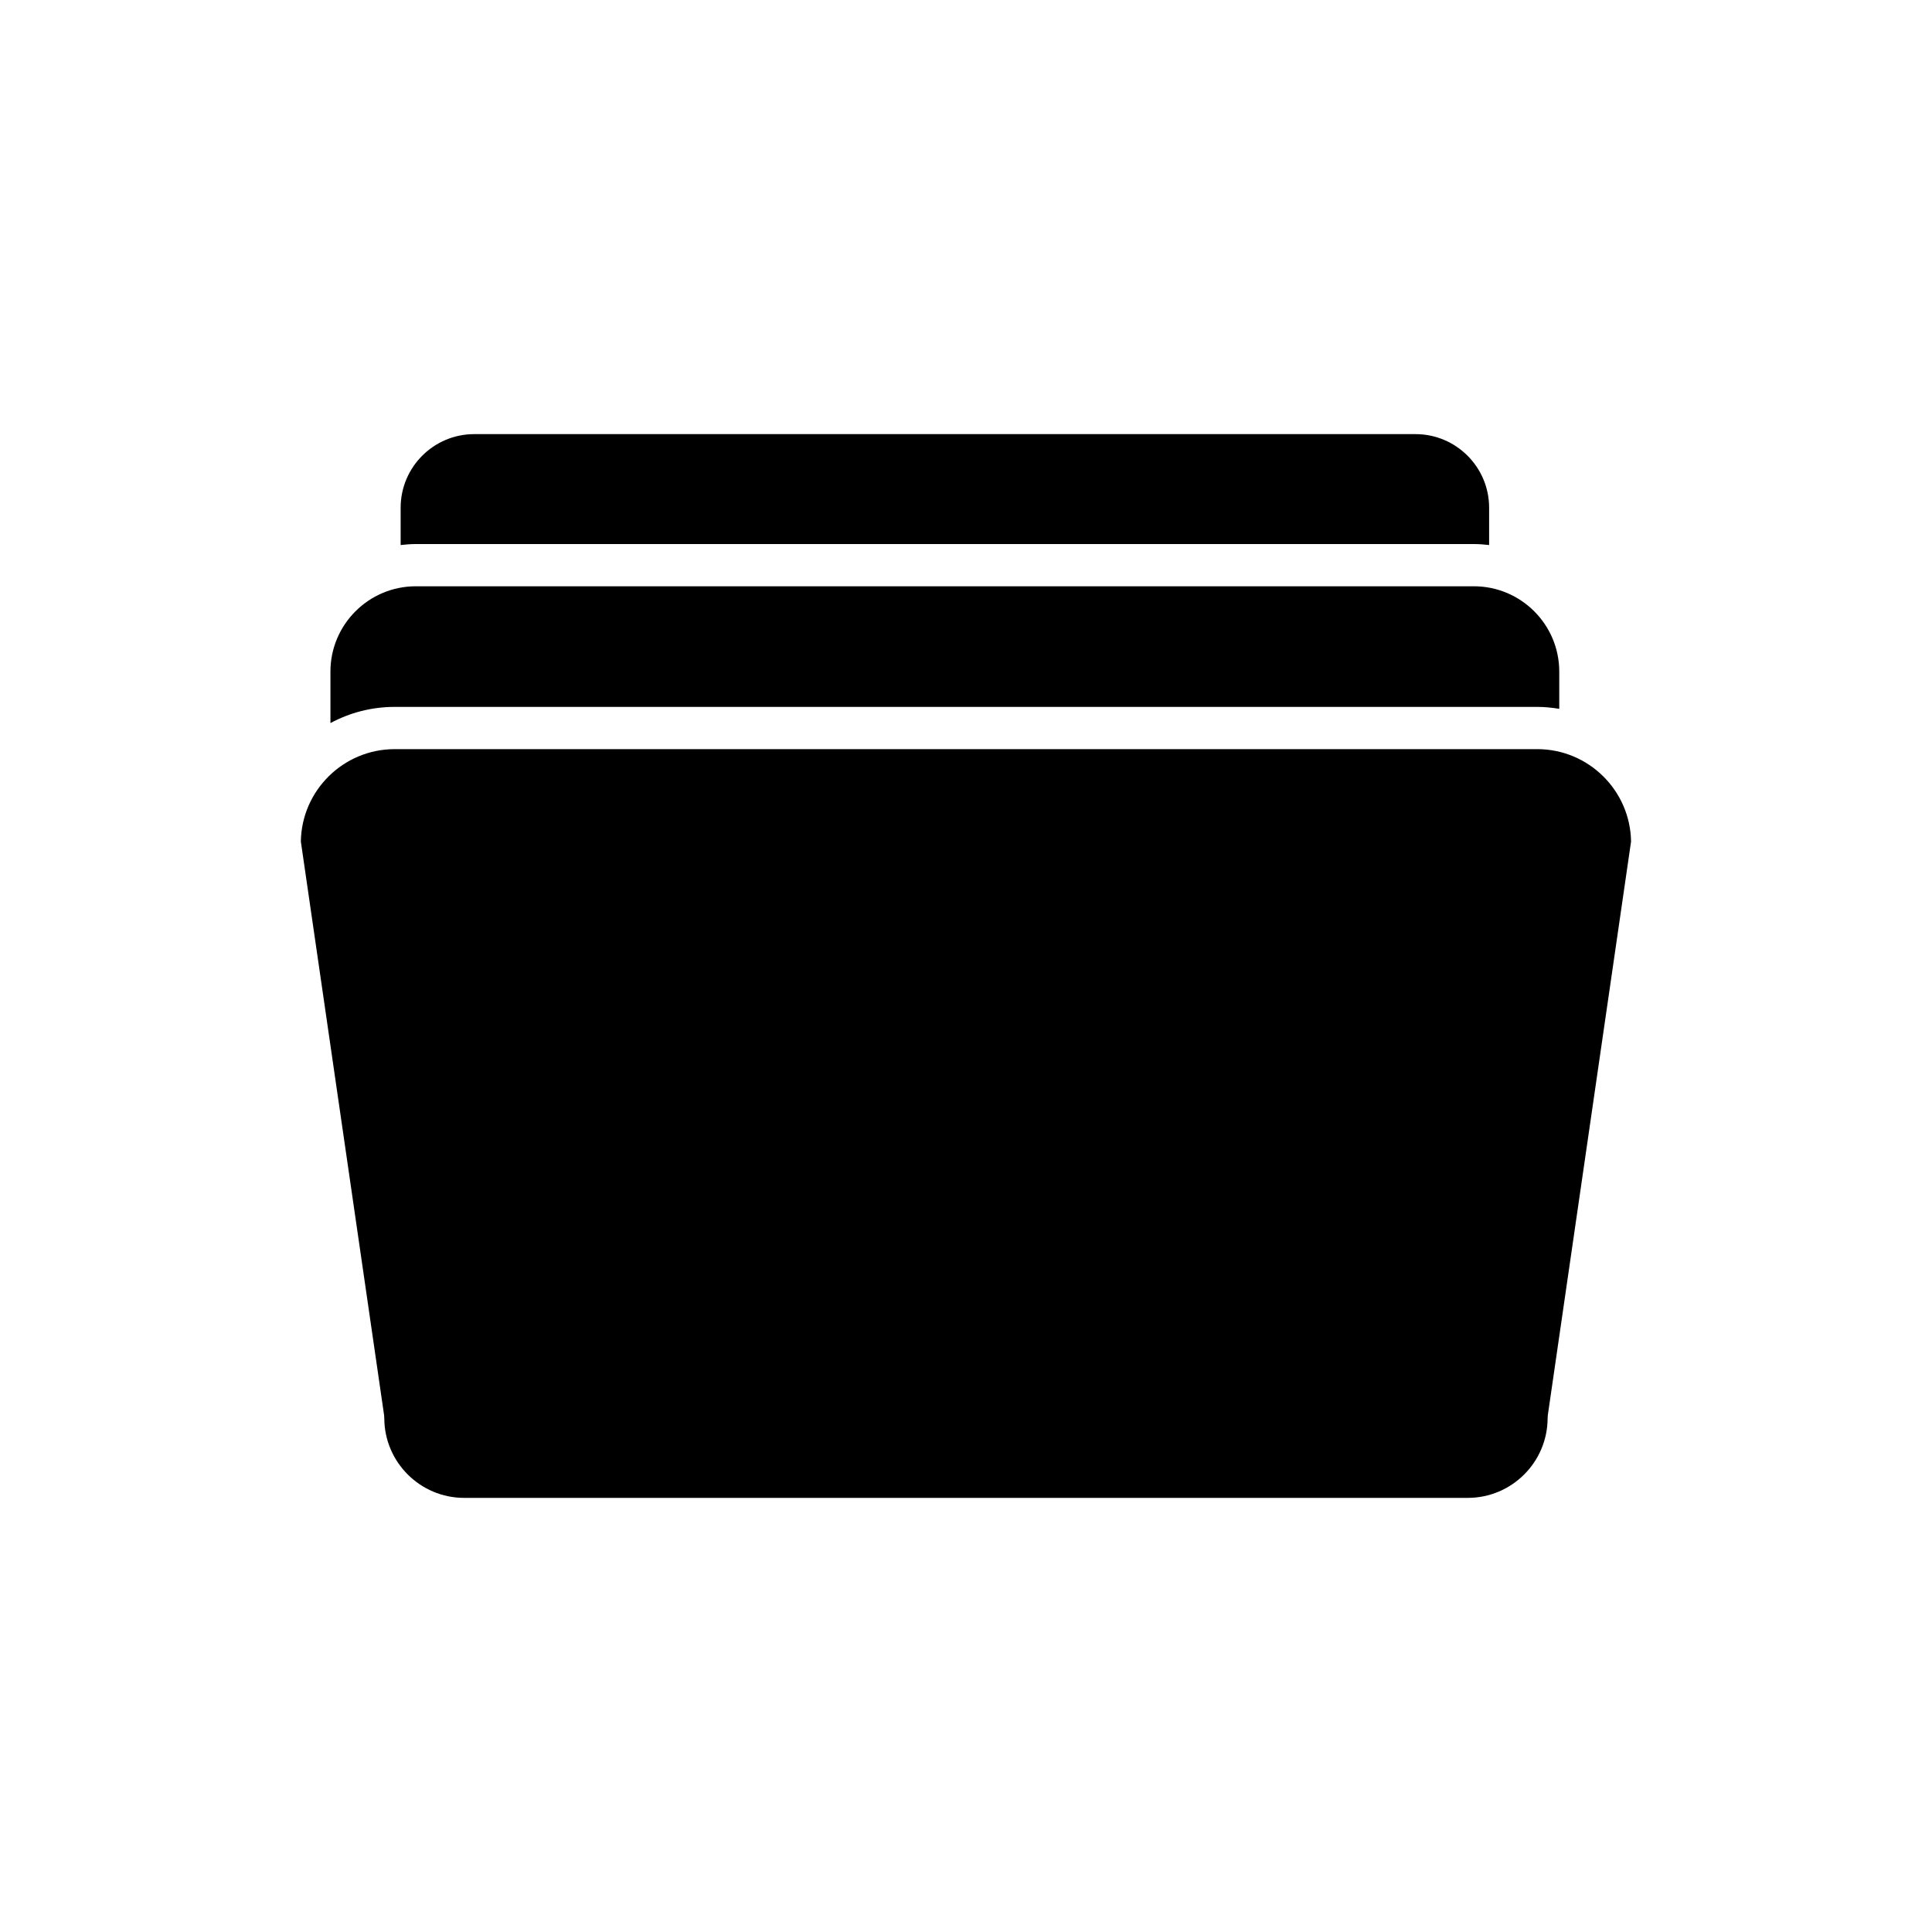 <?xml version="1.0" encoding="UTF-8"?>
<!-- Uploaded to: ICON Repo, www.svgrepo.com, Generator: ICON Repo Mixer Tools -->
<svg fill="#000000" width="800px" height="800px" version="1.1" viewBox="144 144 512 512" xmlns="http://www.w3.org/2000/svg">
 <g>
  <path d="m534.61 288.18c1.363 0 2.703 0.105 4.023 0.262v-9.891c0-10.754-8.75-19.504-19.504-19.504h-249.45c-10.754 0-19.504 8.75-19.504 19.504v9.891c1.32-0.156 2.66-0.262 4.023-0.262z"/>
  <path d="m223.73 367.02 22.051 151.96c0.039 0.266 0.059 0.535 0.059 0.805 0 11.672 9.496 21.168 21.168 21.168h265.96c11.672 0 21.168-9.496 21.168-21.168 0-0.266 0.023-0.539 0.059-0.805l22.051-151.96c-0.203-13.543-11.281-24.492-24.867-24.492h-302.78c-13.586 0-24.668 10.949-24.871 24.492z"/>
  <path d="m231.57 321.99v13.633c5.074-2.731 10.871-4.289 17.027-4.289h302.79c1.988 0 3.93 0.203 5.832 0.516v-9.859c0-12.473-10.145-22.621-22.621-22.621h-280.41c-12.473 0-22.621 10.148-22.621 22.621z"/>
 </g>
</svg>